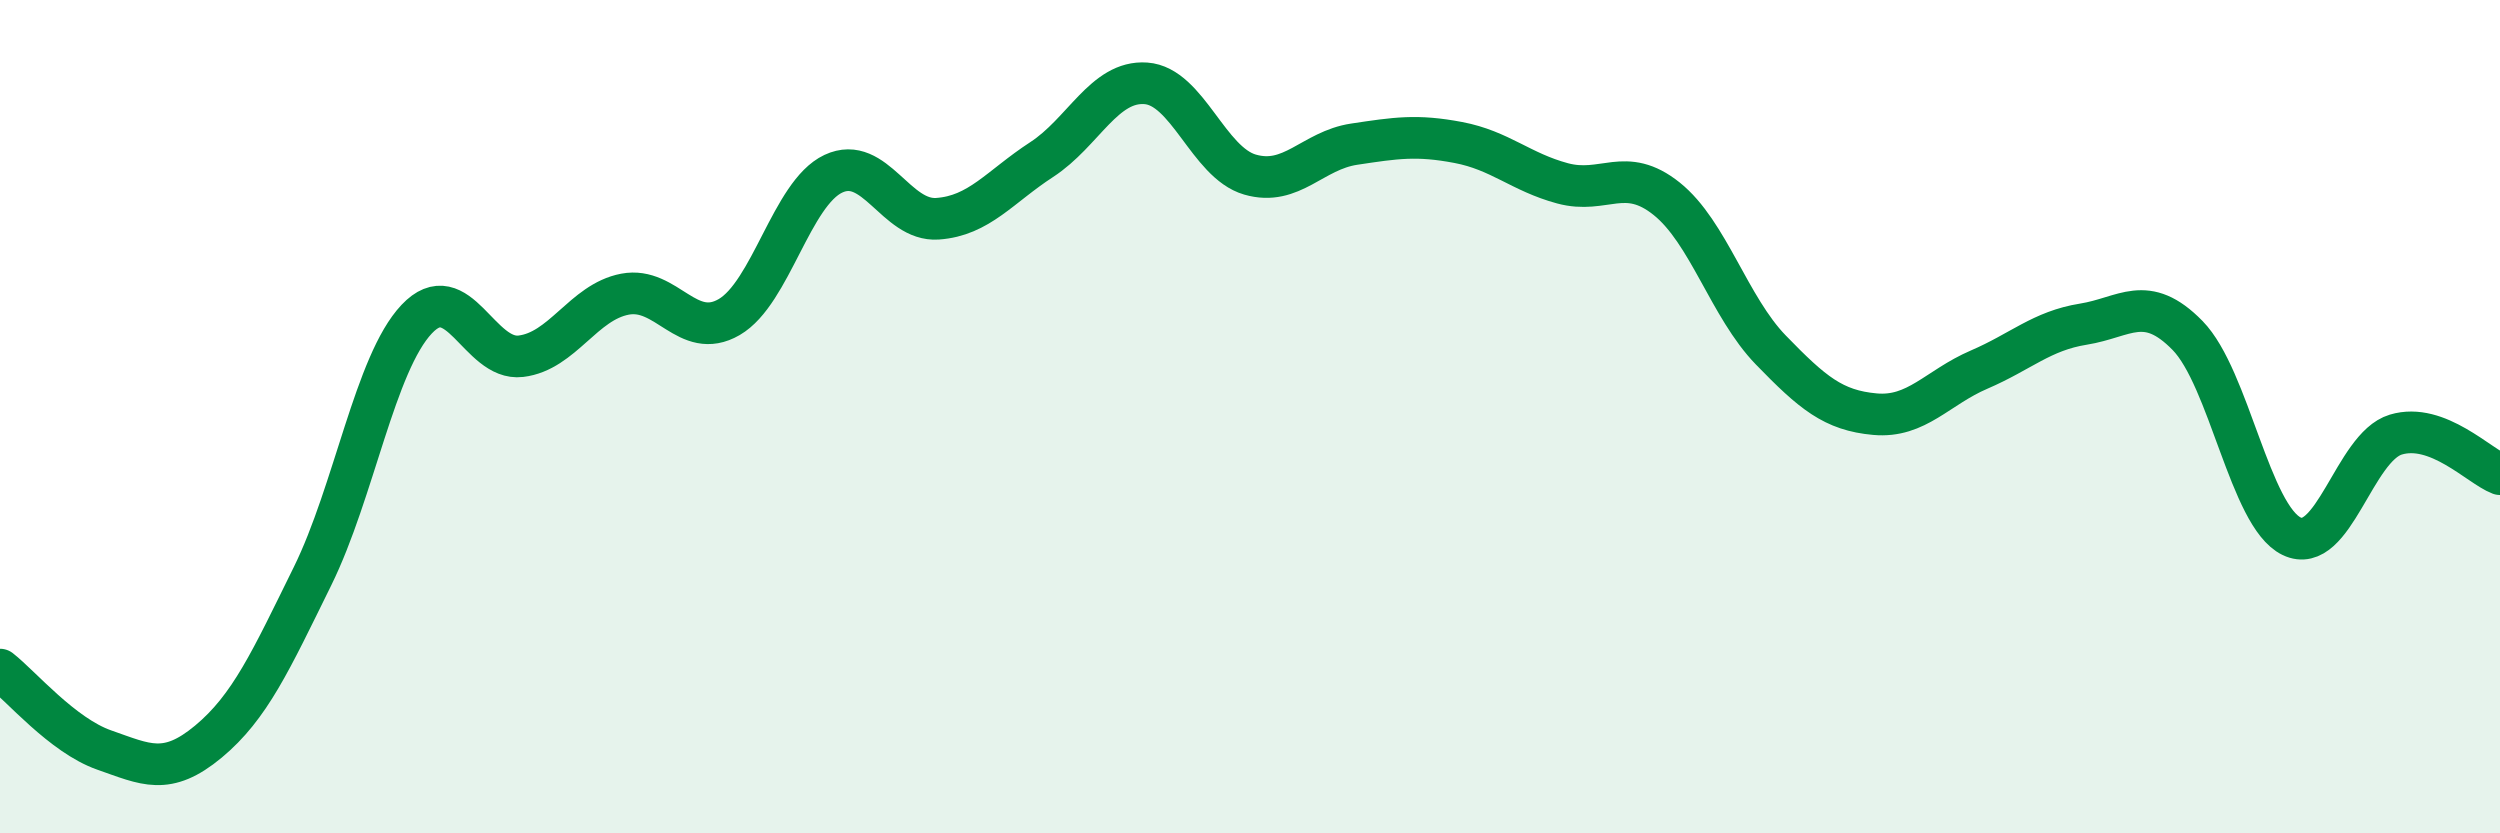 
    <svg width="60" height="20" viewBox="0 0 60 20" xmlns="http://www.w3.org/2000/svg">
      <path
        d="M 0,16.07 C 0.5,16.46 1.5,17.65 2.5,18 C 3.5,18.35 4,18.63 5,17.8 C 6,16.97 6.5,15.86 7.5,13.83 C 8.5,11.8 9,8.72 10,7.66 C 11,6.6 11.5,8.67 12.5,8.55 C 13.5,8.43 14,7.25 15,7.06 C 16,6.87 16.5,8.19 17.5,7.61 C 18.5,7.03 19,4.64 20,4.17 C 21,3.7 21.5,5.32 22.5,5.25 C 23.5,5.18 24,4.48 25,3.83 C 26,3.18 26.5,1.93 27.5,2 C 28.5,2.07 29,3.9 30,4.19 C 31,4.48 31.5,3.61 32.5,3.46 C 33.5,3.31 34,3.23 35,3.42 C 36,3.61 36.5,4.13 37.5,4.4 C 38.5,4.67 39,3.97 40,4.77 C 41,5.57 41.5,7.37 42.5,8.4 C 43.5,9.43 44,9.85 45,9.94 C 46,10.03 46.5,9.3 47.5,8.87 C 48.5,8.44 49,7.94 50,7.78 C 51,7.62 51.5,7.03 52.5,8.05 C 53.5,9.07 54,12.39 55,12.87 C 56,13.35 56.5,10.73 57.5,10.43 C 58.5,10.13 59.5,11.19 60,11.38L60 20L0 20Z"
        fill="#008740"
        opacity="0.1"
        stroke-linecap="round"
        stroke-linejoin="round"
      />
      <path
        d="M 0,16.07 C 0.5,16.46 1.5,17.65 2.5,18 C 3.5,18.35 4,18.63 5,17.8 C 6,16.97 6.5,15.86 7.5,13.83 C 8.5,11.8 9,8.72 10,7.66 C 11,6.6 11.5,8.67 12.5,8.55 C 13.5,8.43 14,7.25 15,7.06 C 16,6.87 16.5,8.19 17.5,7.61 C 18.5,7.03 19,4.64 20,4.17 C 21,3.7 21.5,5.32 22.5,5.25 C 23.5,5.18 24,4.48 25,3.83 C 26,3.18 26.5,1.93 27.5,2 C 28.5,2.07 29,3.9 30,4.19 C 31,4.48 31.5,3.61 32.5,3.46 C 33.5,3.31 34,3.23 35,3.42 C 36,3.61 36.5,4.13 37.5,4.4 C 38.5,4.67 39,3.97 40,4.77 C 41,5.57 41.5,7.37 42.5,8.4 C 43.5,9.43 44,9.85 45,9.94 C 46,10.03 46.5,9.3 47.5,8.87 C 48.5,8.44 49,7.94 50,7.78 C 51,7.62 51.5,7.03 52.5,8.05 C 53.5,9.07 54,12.39 55,12.87 C 56,13.35 56.5,10.73 57.5,10.43 C 58.5,10.13 59.5,11.19 60,11.38"
        stroke="#008740"
        stroke-width="1"
        fill="none"
        stroke-linecap="round"
        stroke-linejoin="round"
      />
    </svg>
  